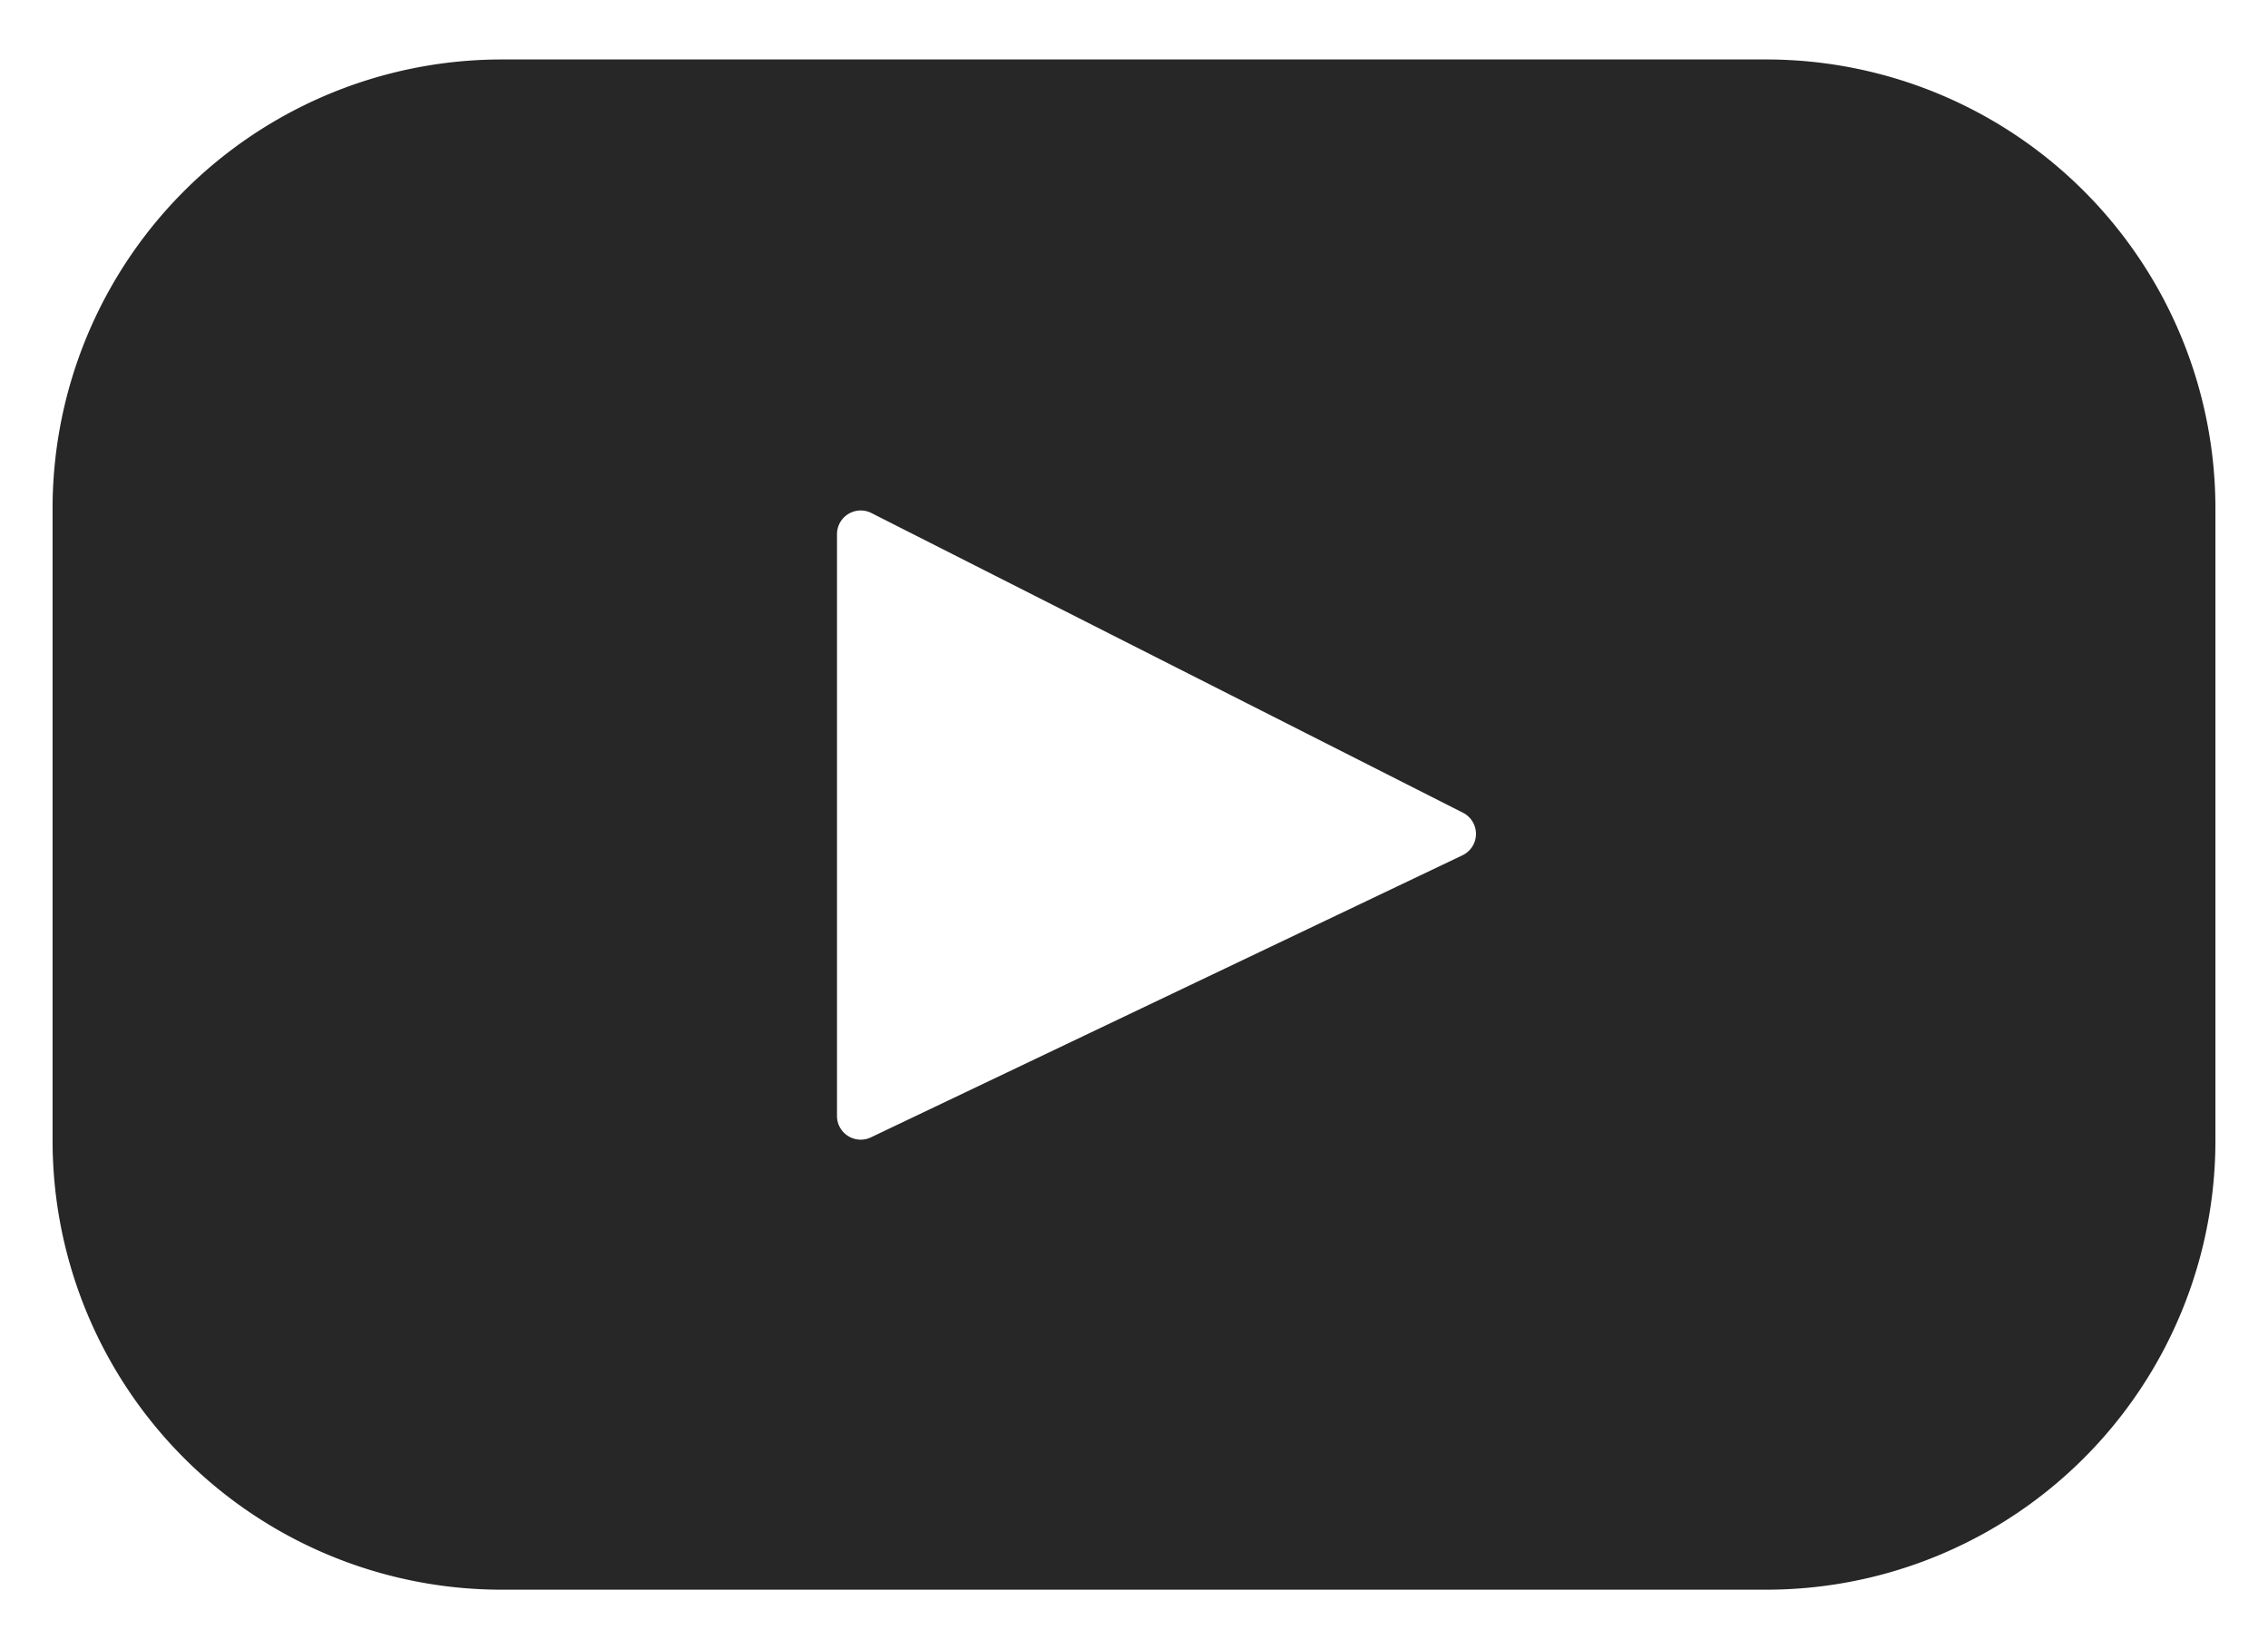 <svg width="22" height="16" viewBox="0 0 22 16" xmlns="http://www.w3.org/2000/svg"><title>8D67DC3B-2890-4BFA-A916-0657F3A687E0</title><g fill="none" fill-rule="evenodd"><path d="M-9-12h40v40H-9z"/><path d="M17.132.577H4.868A4.357 4.357 0 0 0 .51 4.934v6.132a4.357 4.357 0 0 0 4.358 4.357h12.264a4.357 4.357 0 0 0 4.358-4.357V4.934A4.357 4.357 0 0 0 17.132.577zm-2.946 7.721l-5.737 2.736a.23.23 0 0 1-.33-.208V5.183a.23.23 0 0 1 .335-.205l5.737 2.907a.23.23 0 0 1-.005.413z" fill="#272727"/></g></svg>